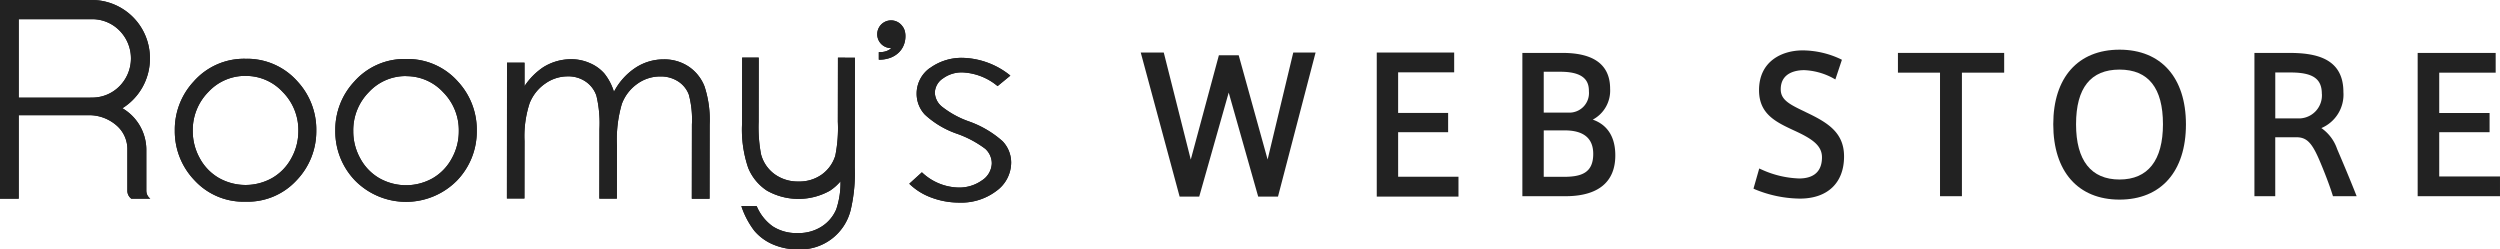 <svg xmlns="http://www.w3.org/2000/svg" xmlns:xlink="http://www.w3.org/1999/xlink" width="310" height="30.913" viewBox="0 0 310 30.913">
  <defs>
    <clipPath id="clip-path">
      <rect id="長方形_5292" data-name="長方形 5292" width="310" height="30.913" fill="#222"/>
    </clipPath>
  </defs>
  <g id="logo" transform="translate(0 0)">
    <path id="パス_28423" data-name="パス 28423" d="M234.269,23.408l-3.587-12.929h-2.455l-3.487,12.94-3.349-13.276h-2.855l4.822,17.866h2.43l3.656-12.9,3.656,12.9h2.455l4.662-17.866H237.45Z" transform="translate(-77.085 -3.63)" fill="#222"/>
    <path id="パス_28424" data-name="パス 28424" d="M266.484,20.026h6.2V17.632h-6.2V12.6h6.95V10.143h-9.6V28.009h10.133V25.547h-7.481Z" transform="translate(-93.116 -3.63)" fill="#222"/>
    <g id="グループ_12391" data-name="グループ 12391" transform="translate(0 0)">
      <g id="logo-2" data-name="logo" clip-path="url(#clip-path)">
        <path id="パス_28425" data-name="パス 28425" d="M300.548,18.414a4.075,4.075,0,0,0,2.148-3.826c0-2.95-1.984-4.446-5.9-4.446h-4.981V27.91h5.338c4.046,0,6.186-1.746,6.186-5.049v-.022c0-2.819-1.478-3.964-2.794-4.425m-.479-3.513a2.427,2.427,0,0,1-2.332,2.645h-3.27V12.479h2.088c3.15,0,3.514,1.369,3.514,2.4Zm-5.6,4.848h2.6c2.346,0,3.536.98,3.536,2.912,0,2.362-1.467,2.846-3.671,2.846h-2.467Z" transform="translate(-103.041 -3.581)" fill="#222"/>
        <path id="パス_28426" data-name="パス 28426" d="M342.562,17.295c-2.018-.95-3.071-1.506-3.071-2.809,0-2.145,2.036-2.377,2.912-2.377a8.264,8.264,0,0,1,3.521.962l.34.191.813-2.439-.248-.124A11.147,11.147,0,0,0,342.2,9.66c-2.493,0-5.4,1.293-5.4,4.937,0,2.976,2.115,3.957,4.358,5,2.236,1.021,3.447,1.853,3.447,3.321,0,2.168-1.535,2.623-2.823,2.623a12.111,12.111,0,0,1-4.618-1.086l-.338-.153-.714,2.5.252.114a14.913,14.913,0,0,0,5.507,1.121c3.427,0,5.472-1.954,5.472-5.226,0-3-2.071-4.226-4.779-5.509" transform="translate(-118.68 -3.411)" fill="#222"/>
        <path id="パス_28427" data-name="パス 28427" d="M363.8,12.591h5.218V27.911h2.716V12.591h5.24V10.143H363.8Z" transform="translate(-128.456 -3.582)" fill="#222"/>
        <path id="パス_28428" data-name="パス 28428" d="M401.791,9.523c-5.144,0-8.215,3.454-8.215,9.24v.022c0,5.842,3.071,9.33,8.215,9.33s8.237-3.488,8.237-9.33c0-5.8-3.079-9.262-8.237-9.262m5.387,9.24c0,4.488-1.863,6.86-5.387,6.86s-5.389-2.365-5.389-6.838v-.022c0-4.492,1.814-6.77,5.389-6.77s5.387,2.278,5.387,6.77" transform="translate(-138.971 -3.363)" fill="#222"/>
        <path id="パス_28429" data-name="パス 28429" d="M442.384,22.047a5.184,5.184,0,0,0-1.949-2.584,4.507,4.507,0,0,0,2.733-4.472c0-4.3-3.615-4.848-6.765-4.848h-4.268V27.911h2.582V20.6h2.6c1.28,0,1.925.637,2.872,2.838.646,1.509,1.265,3.137,1.615,4.251l.072.225h2.936l-.173-.439c-.606-1.539-1.595-3.892-2.255-5.426M440.5,15.214a2.86,2.86,0,0,1-2.646,3.046h-3.134V12.569H436.6c2.766,0,3.894.767,3.894,2.645" transform="translate(-152.586 -3.582)" fill="#222"/>
        <path id="パス_28430" data-name="パス 28430" d="M466.1,25.462v-5.49h6.244V17.591H466.1v-5h7V10.142h-9.673V27.911h10.208V25.462Z" transform="translate(-163.636 -3.581)" fill="#222"/>
        <path id="パス_28431" data-name="パス 28431" d="M154.08,11.044l-.011,7.963a17.465,17.465,0,0,1-.314,4.187A4.493,4.493,0,0,1,152.1,25.52a4.769,4.769,0,0,1-2.918.882,4.871,4.871,0,0,1-2.962-.915,4.453,4.453,0,0,1-1.68-2.476A18.1,18.1,0,0,1,144.248,19l.01-7.963-2.057,0-.01,8.222a14.683,14.683,0,0,0,.763,5.453,6.125,6.125,0,0,0,2.332,2.826,7.976,7.976,0,0,0,7.785.01,5.994,5.994,0,0,0,1.327-1.172,10.238,10.238,0,0,1-.527,3.473,4.7,4.7,0,0,1-1.766,2.111,5.28,5.28,0,0,1-3.038.836,5.4,5.4,0,0,1-3.054-.822,5.848,5.848,0,0,1-2.008-2.52l-1.9,0a10.434,10.434,0,0,0,1.615,3.064,6.2,6.2,0,0,0,2.276,1.672,7.687,7.687,0,0,0,3.156.627,6.428,6.428,0,0,0,6.509-4.889,19.894,19.894,0,0,0,.509-5.261l.018-13.609Z" transform="translate(-50.176 -3.895)" fill="#222"/>
        <path id="パス_28432" data-name="パス 28432" d="M42.3,11.269A8.332,8.332,0,0,1,48.738,14.1a8.773,8.773,0,0,1,2.314,6.089,8.774,8.774,0,0,1-2.462,6.164,8.233,8.233,0,0,1-6.315,2.632,8.249,8.249,0,0,1-6.322-2.648,8.774,8.774,0,0,1-2.447-6.171,8.752,8.752,0,0,1,2.331-6.067A8.317,8.317,0,0,1,42.3,11.269m-.01,2.119a6.2,6.2,0,0,0-4.62,1.991,6.7,6.7,0,0,0-1.936,4.827,6.887,6.887,0,0,0,.876,3.406,6.239,6.239,0,0,0,2.374,2.443,6.73,6.73,0,0,0,6.576.009,6.248,6.248,0,0,0,2.381-2.436,6.886,6.886,0,0,0,.885-3.405,6.675,6.675,0,0,0-1.932-4.831,6.191,6.191,0,0,0-4.6-2" transform="translate(-11.831 -3.979)" fill="#222"/>
        <path id="パス_28433" data-name="パス 28433" d="M73.062,11.313A8.326,8.326,0,0,1,79.5,14.137a8.777,8.777,0,0,1,2.315,6.089,8.77,8.77,0,0,1-2.463,6.164,8.879,8.879,0,0,1-12.637-.016A8.772,8.772,0,0,1,64.271,20.2a8.747,8.747,0,0,1,2.33-6.065,8.316,8.316,0,0,1,6.461-2.824m-.011,2.117a6.2,6.2,0,0,0-4.618,1.99A6.7,6.7,0,0,0,66.5,20.249a6.882,6.882,0,0,0,.875,3.406A6.244,6.244,0,0,0,69.747,26.1a6.723,6.723,0,0,0,6.576.01A6.246,6.246,0,0,0,78.7,23.669a6.888,6.888,0,0,0,.885-3.4,6.674,6.674,0,0,0-1.932-4.83,6.194,6.194,0,0,0-4.6-2" transform="translate(-22.694 -3.995)" fill="#222"/>
        <path id="パス_28434" data-name="パス 28434" d="M97.173,11.784l2.172,0,0,2.908a8.351,8.351,0,0,1,2.325-2.348,6.535,6.535,0,0,1,3.449-.992,5.671,5.671,0,0,1,2.321.483,4.982,4.982,0,0,1,1.793,1.278,6.854,6.854,0,0,1,1.2,2.282,7.979,7.979,0,0,1,2.7-3,6.372,6.372,0,0,1,3.481-1.023,5.439,5.439,0,0,1,3.073.886,5.259,5.259,0,0,1,1.974,2.461,13.187,13.187,0,0,1,.64,4.739l-.012,9.192-2.2,0,.012-9.187a12.018,12.018,0,0,0-.38-3.718,3.344,3.344,0,0,0-1.314-1.633,3.93,3.93,0,0,0-2.221-.622,4.826,4.826,0,0,0-2.872.926,5.317,5.317,0,0,0-1.9,2.472,15.615,15.615,0,0,0-.608,5.162l-.01,6.587-2.172,0,.012-8.612a14.744,14.744,0,0,0-.374-4.138,3.456,3.456,0,0,0-1.318-1.749,3.783,3.783,0,0,0-2.237-.66,4.81,4.81,0,0,0-2.8.9,5.339,5.339,0,0,0-1.932,2.432,13.143,13.143,0,0,0-.631,4.682l-.01,7.13-2.173,0Z" transform="translate(-34.304 -4.01)" fill="#222"/>
        <path id="パス_28435" data-name="パス 28435" d="M176.846,12.351a3.885,3.885,0,0,0-1.639,3.173,3.786,3.786,0,0,0,1.02,2.6,11.261,11.261,0,0,0,3.938,2.357,13.011,13.011,0,0,1,3.547,1.879,2.452,2.452,0,0,1,.815,1.8,2.617,2.617,0,0,1-1.23,2.128,4.838,4.838,0,0,1-2.924.88,6.779,6.779,0,0,1-4.513-1.89c-.135.124-1.378,1.252-1.564,1.419a7.669,7.669,0,0,0,2.669,1.688,9.821,9.821,0,0,0,3.529.648,7.208,7.208,0,0,0,4.606-1.447,4.362,4.362,0,0,0,1.829-3.515,3.851,3.851,0,0,0-1.059-2.641,12.567,12.567,0,0,0-4.182-2.461,11.564,11.564,0,0,1-3.387-1.866,2.359,2.359,0,0,1-.836-1.7,2.2,2.2,0,0,1,1.022-1.776,3.938,3.938,0,0,1,2.4-.737,7.3,7.3,0,0,1,4.357,1.7c.125-.1,1.366-1.126,1.585-1.3a9.769,9.769,0,0,0-5.8-2.2,6.669,6.669,0,0,0-4.18,1.271" transform="translate(-61.544 -3.913)" fill="#222"/>
        <path id="パス_28436" data-name="パス 28436" d="M18.144,23.656V18.442a5.982,5.982,0,0,0-2.969-5.02,7.254,7.254,0,0,0,3.416-6.177A7.211,7.211,0,0,0,11.433,0H0V24.636H2.32V14.282h8.667a5.172,5.172,0,0,1,3.4,1.219,3.873,3.873,0,0,1,1.407,2.941v5.214a1.21,1.21,0,0,0,.491.98h2.354a1.211,1.211,0,0,1-.492-.98M2.32,12.11V2.378H11.2v0h.228a4.744,4.744,0,0,1,3.4,1.424,4.9,4.9,0,0,1,0,6.876,4.744,4.744,0,0,1-3.4,1.424H11.2v.006l-.155,0h-.063v0Z" transform="translate(0 0)" fill="#222"/>
        <path id="パス_28437" data-name="パス 28437" d="M171.542,5.152a1.53,1.53,0,0,0-.266-.51l0,0a1.718,1.718,0,1,0-1.407,2.7h.016a1.28,1.28,0,0,1-.284.226,1.946,1.946,0,0,1-.579.219,2.682,2.682,0,0,1-.679.058v.933a3.988,3.988,0,0,0,1.439-.239,3.008,3.008,0,0,0,1.032-.644,2.648,2.648,0,0,0,.622-.927,2.918,2.918,0,0,0,.209-1.091,2.38,2.38,0,0,0-.1-.725" transform="translate(-59.372 -1.378)" fill="#222"/>
        <path id="パス_28438" data-name="パス 28438" d="M154.08,11.044l-.011,7.963a17.465,17.465,0,0,1-.314,4.187A4.493,4.493,0,0,1,152.1,25.52a4.769,4.769,0,0,1-2.918.882,4.871,4.871,0,0,1-2.962-.915,4.453,4.453,0,0,1-1.68-2.476A18.1,18.1,0,0,1,144.248,19l.01-7.963-2.057,0-.01,8.222a14.683,14.683,0,0,0,.763,5.453,6.125,6.125,0,0,0,2.332,2.826,7.976,7.976,0,0,0,7.785.01,5.994,5.994,0,0,0,1.327-1.172,10.238,10.238,0,0,1-.527,3.473,4.7,4.7,0,0,1-1.766,2.111,5.28,5.28,0,0,1-3.038.836,5.4,5.4,0,0,1-3.054-.822,5.848,5.848,0,0,1-2.008-2.52l-1.9,0a10.434,10.434,0,0,0,1.615,3.064,6.2,6.2,0,0,0,2.276,1.672,7.687,7.687,0,0,0,3.156.627,6.428,6.428,0,0,0,6.509-4.889,19.894,19.894,0,0,0,.509-5.261l.018-13.609Z" transform="translate(-50.176 -3.895)" fill="#222"/>
        <path id="パス_28439" data-name="パス 28439" d="M42.3,11.269A8.332,8.332,0,0,1,48.738,14.1a8.773,8.773,0,0,1,2.314,6.089,8.774,8.774,0,0,1-2.462,6.164,8.233,8.233,0,0,1-6.315,2.632,8.249,8.249,0,0,1-6.322-2.648,8.774,8.774,0,0,1-2.447-6.171,8.752,8.752,0,0,1,2.331-6.067A8.317,8.317,0,0,1,42.3,11.269m-.01,2.119a6.2,6.2,0,0,0-4.62,1.991,6.7,6.7,0,0,0-1.936,4.827,6.887,6.887,0,0,0,.876,3.406,6.239,6.239,0,0,0,2.374,2.443,6.73,6.73,0,0,0,6.576.009,6.248,6.248,0,0,0,2.381-2.436,6.886,6.886,0,0,0,.885-3.405,6.675,6.675,0,0,0-1.932-4.831,6.191,6.191,0,0,0-4.6-2" transform="translate(-11.831 -3.979)" fill="#222"/>
        <path id="パス_28440" data-name="パス 28440" d="M73.062,11.313A8.326,8.326,0,0,1,79.5,14.137a8.777,8.777,0,0,1,2.315,6.089,8.77,8.77,0,0,1-2.463,6.164,8.879,8.879,0,0,1-12.637-.016A8.772,8.772,0,0,1,64.271,20.2a8.747,8.747,0,0,1,2.33-6.065,8.316,8.316,0,0,1,6.461-2.824m-.011,2.117a6.2,6.2,0,0,0-4.618,1.99A6.7,6.7,0,0,0,66.5,20.249a6.882,6.882,0,0,0,.875,3.406A6.244,6.244,0,0,0,69.747,26.1a6.723,6.723,0,0,0,6.576.01A6.246,6.246,0,0,0,78.7,23.669a6.888,6.888,0,0,0,.885-3.4,6.674,6.674,0,0,0-1.932-4.83,6.194,6.194,0,0,0-4.6-2" transform="translate(-22.694 -3.995)" fill="#222"/>
        <path id="パス_28441" data-name="パス 28441" d="M97.173,11.784l2.172,0,0,2.908a8.351,8.351,0,0,1,2.325-2.348,6.535,6.535,0,0,1,3.449-.992,5.671,5.671,0,0,1,2.321.483,4.982,4.982,0,0,1,1.793,1.278,6.854,6.854,0,0,1,1.2,2.282,7.979,7.979,0,0,1,2.7-3,6.372,6.372,0,0,1,3.481-1.023,5.439,5.439,0,0,1,3.073.886,5.259,5.259,0,0,1,1.974,2.461,13.187,13.187,0,0,1,.64,4.739l-.012,9.192-2.2,0,.012-9.187a12.018,12.018,0,0,0-.38-3.718,3.344,3.344,0,0,0-1.314-1.633,3.93,3.93,0,0,0-2.221-.622,4.826,4.826,0,0,0-2.872.926,5.317,5.317,0,0,0-1.9,2.472,15.615,15.615,0,0,0-.608,5.162l-.01,6.587-2.172,0,.012-8.612a14.744,14.744,0,0,0-.374-4.138,3.456,3.456,0,0,0-1.318-1.749,3.783,3.783,0,0,0-2.237-.66,4.81,4.81,0,0,0-2.8.9,5.339,5.339,0,0,0-1.932,2.432,13.143,13.143,0,0,0-.631,4.682l-.01,7.13-2.173,0Z" transform="translate(-34.304 -4.01)" fill="#222"/>
        <path id="パス_28442" data-name="パス 28442" d="M176.846,12.351a3.885,3.885,0,0,0-1.639,3.173,3.786,3.786,0,0,0,1.02,2.6,11.261,11.261,0,0,0,3.938,2.357,13.011,13.011,0,0,1,3.547,1.879,2.452,2.452,0,0,1,.815,1.8,2.617,2.617,0,0,1-1.23,2.128,4.838,4.838,0,0,1-2.924.88,6.779,6.779,0,0,1-4.513-1.89c-.135.124-1.378,1.252-1.564,1.419a7.669,7.669,0,0,0,2.669,1.688,9.821,9.821,0,0,0,3.529.648,7.208,7.208,0,0,0,4.606-1.447,4.362,4.362,0,0,0,1.829-3.515,3.851,3.851,0,0,0-1.059-2.641,12.567,12.567,0,0,0-4.182-2.461,11.564,11.564,0,0,1-3.387-1.866,2.359,2.359,0,0,1-.836-1.7,2.2,2.2,0,0,1,1.022-1.776,3.938,3.938,0,0,1,2.4-.737,7.3,7.3,0,0,1,4.357,1.7c.125-.1,1.366-1.126,1.585-1.3a9.769,9.769,0,0,0-5.8-2.2,6.669,6.669,0,0,0-4.18,1.271" transform="translate(-61.544 -3.913)" fill="#222"/>
        <path id="パス_28443" data-name="パス 28443" d="M18.144,23.656V18.442a5.982,5.982,0,0,0-2.969-5.02,7.254,7.254,0,0,0,3.416-6.177A7.211,7.211,0,0,0,11.433,0H0V24.636H2.32V14.282h8.667a5.172,5.172,0,0,1,3.4,1.219,3.873,3.873,0,0,1,1.407,2.941v5.214a1.21,1.21,0,0,0,.491.98h2.354a1.211,1.211,0,0,1-.492-.98M2.32,12.11V2.378H11.2v0h.228a4.744,4.744,0,0,1,3.4,1.424,4.9,4.9,0,0,1,0,6.876,4.744,4.744,0,0,1-3.4,1.424H11.2v.006l-.155,0h-.063v0Z" transform="translate(0 0)" fill="#222"/>
        <path id="パス_28444" data-name="パス 28444" d="M171.542,5.152a1.53,1.53,0,0,0-.266-.51l0,0a1.718,1.718,0,1,0-1.407,2.7h.016a1.28,1.28,0,0,1-.284.226,1.946,1.946,0,0,1-.579.219,2.682,2.682,0,0,1-.679.058v.933a3.988,3.988,0,0,0,1.439-.239,3.008,3.008,0,0,0,1.032-.644,2.648,2.648,0,0,0,.622-.927,2.918,2.918,0,0,0,.209-1.091,2.38,2.38,0,0,0-.1-.725" transform="translate(-59.372 -1.378)" fill="#222"/>
      </g>
    </g>
  </g>
</svg>
